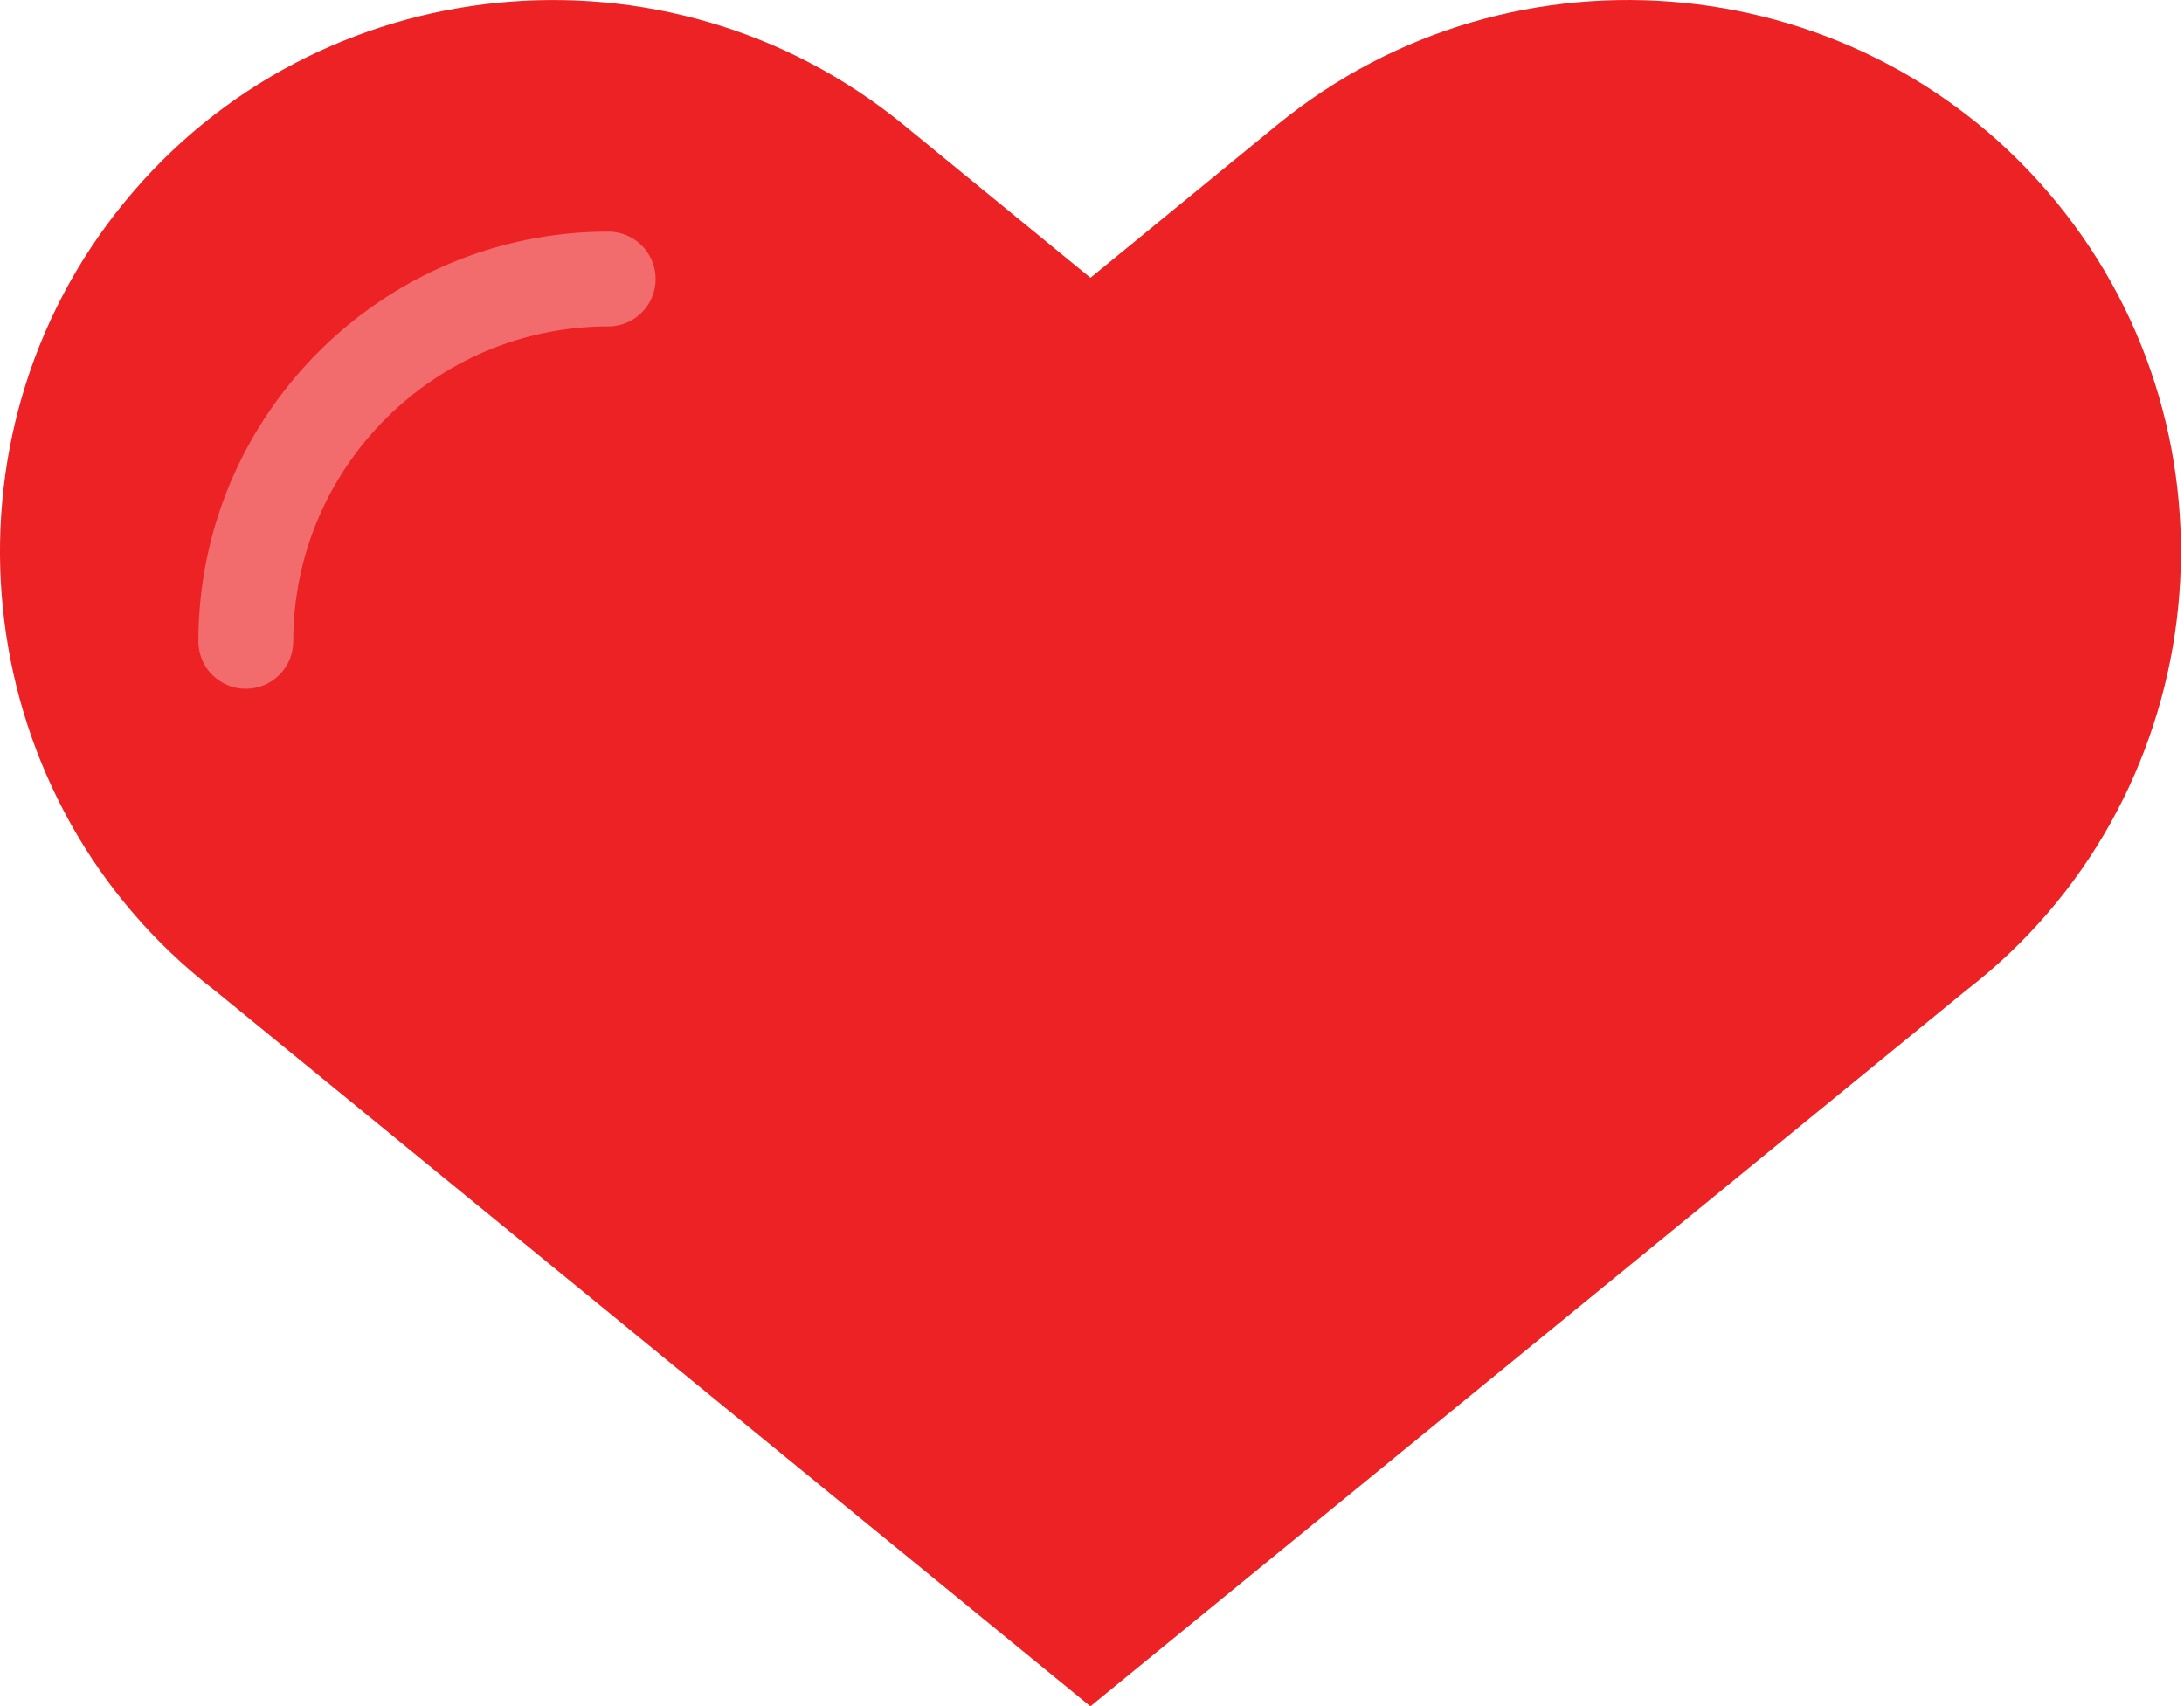 <?xml version="1.0" encoding="utf-8"?>
<!-- Generator: Adobe Illustrator 16.0.0, SVG Export Plug-In . SVG Version: 6.00 Build 0)  -->
<!DOCTYPE svg PUBLIC "-//W3C//DTD SVG 1.1//EN" "http://www.w3.org/Graphics/SVG/1.1/DTD/svg11.dtd">
<svg version="1.1" id="Layer_1" xmlns="http://www.w3.org/2000/svg" xmlns:xlink="http://www.w3.org/1999/xlink" x="0px" y="0px"
	 width="30px" height="23.44px" viewBox="0 0 30 23.44" enable-background="new 0 0 30 23.44" xml:space="preserve">
<path fill="#ED2224" d="M28.252,2.783c-2.646-3.242-7.457-3.719-10.7-1.074l-2.573,2.107l-2.574-2.107
	c-3.242-2.645-8.055-2.167-10.7,1.074c-2.644,3.232-2.158,8.045,1.074,10.688l0.193,0.152l12.006,9.817l12.007-9.817l0.191-0.152
	C30.411,10.828,30.897,6.015,28.252,2.783z"/>
<path fill="#F26C6E" d="M3.376,9.462c-0.359,0-0.651-0.291-0.651-0.65c0-3.105,2.526-5.63,5.631-5.63c0.359,0,0.65,0.292,0.65,0.651
	s-0.291,0.651-0.65,0.651c-2.386,0-4.328,1.941-4.328,4.328C4.027,9.171,3.736,9.462,3.376,9.462z"/>
</svg>
